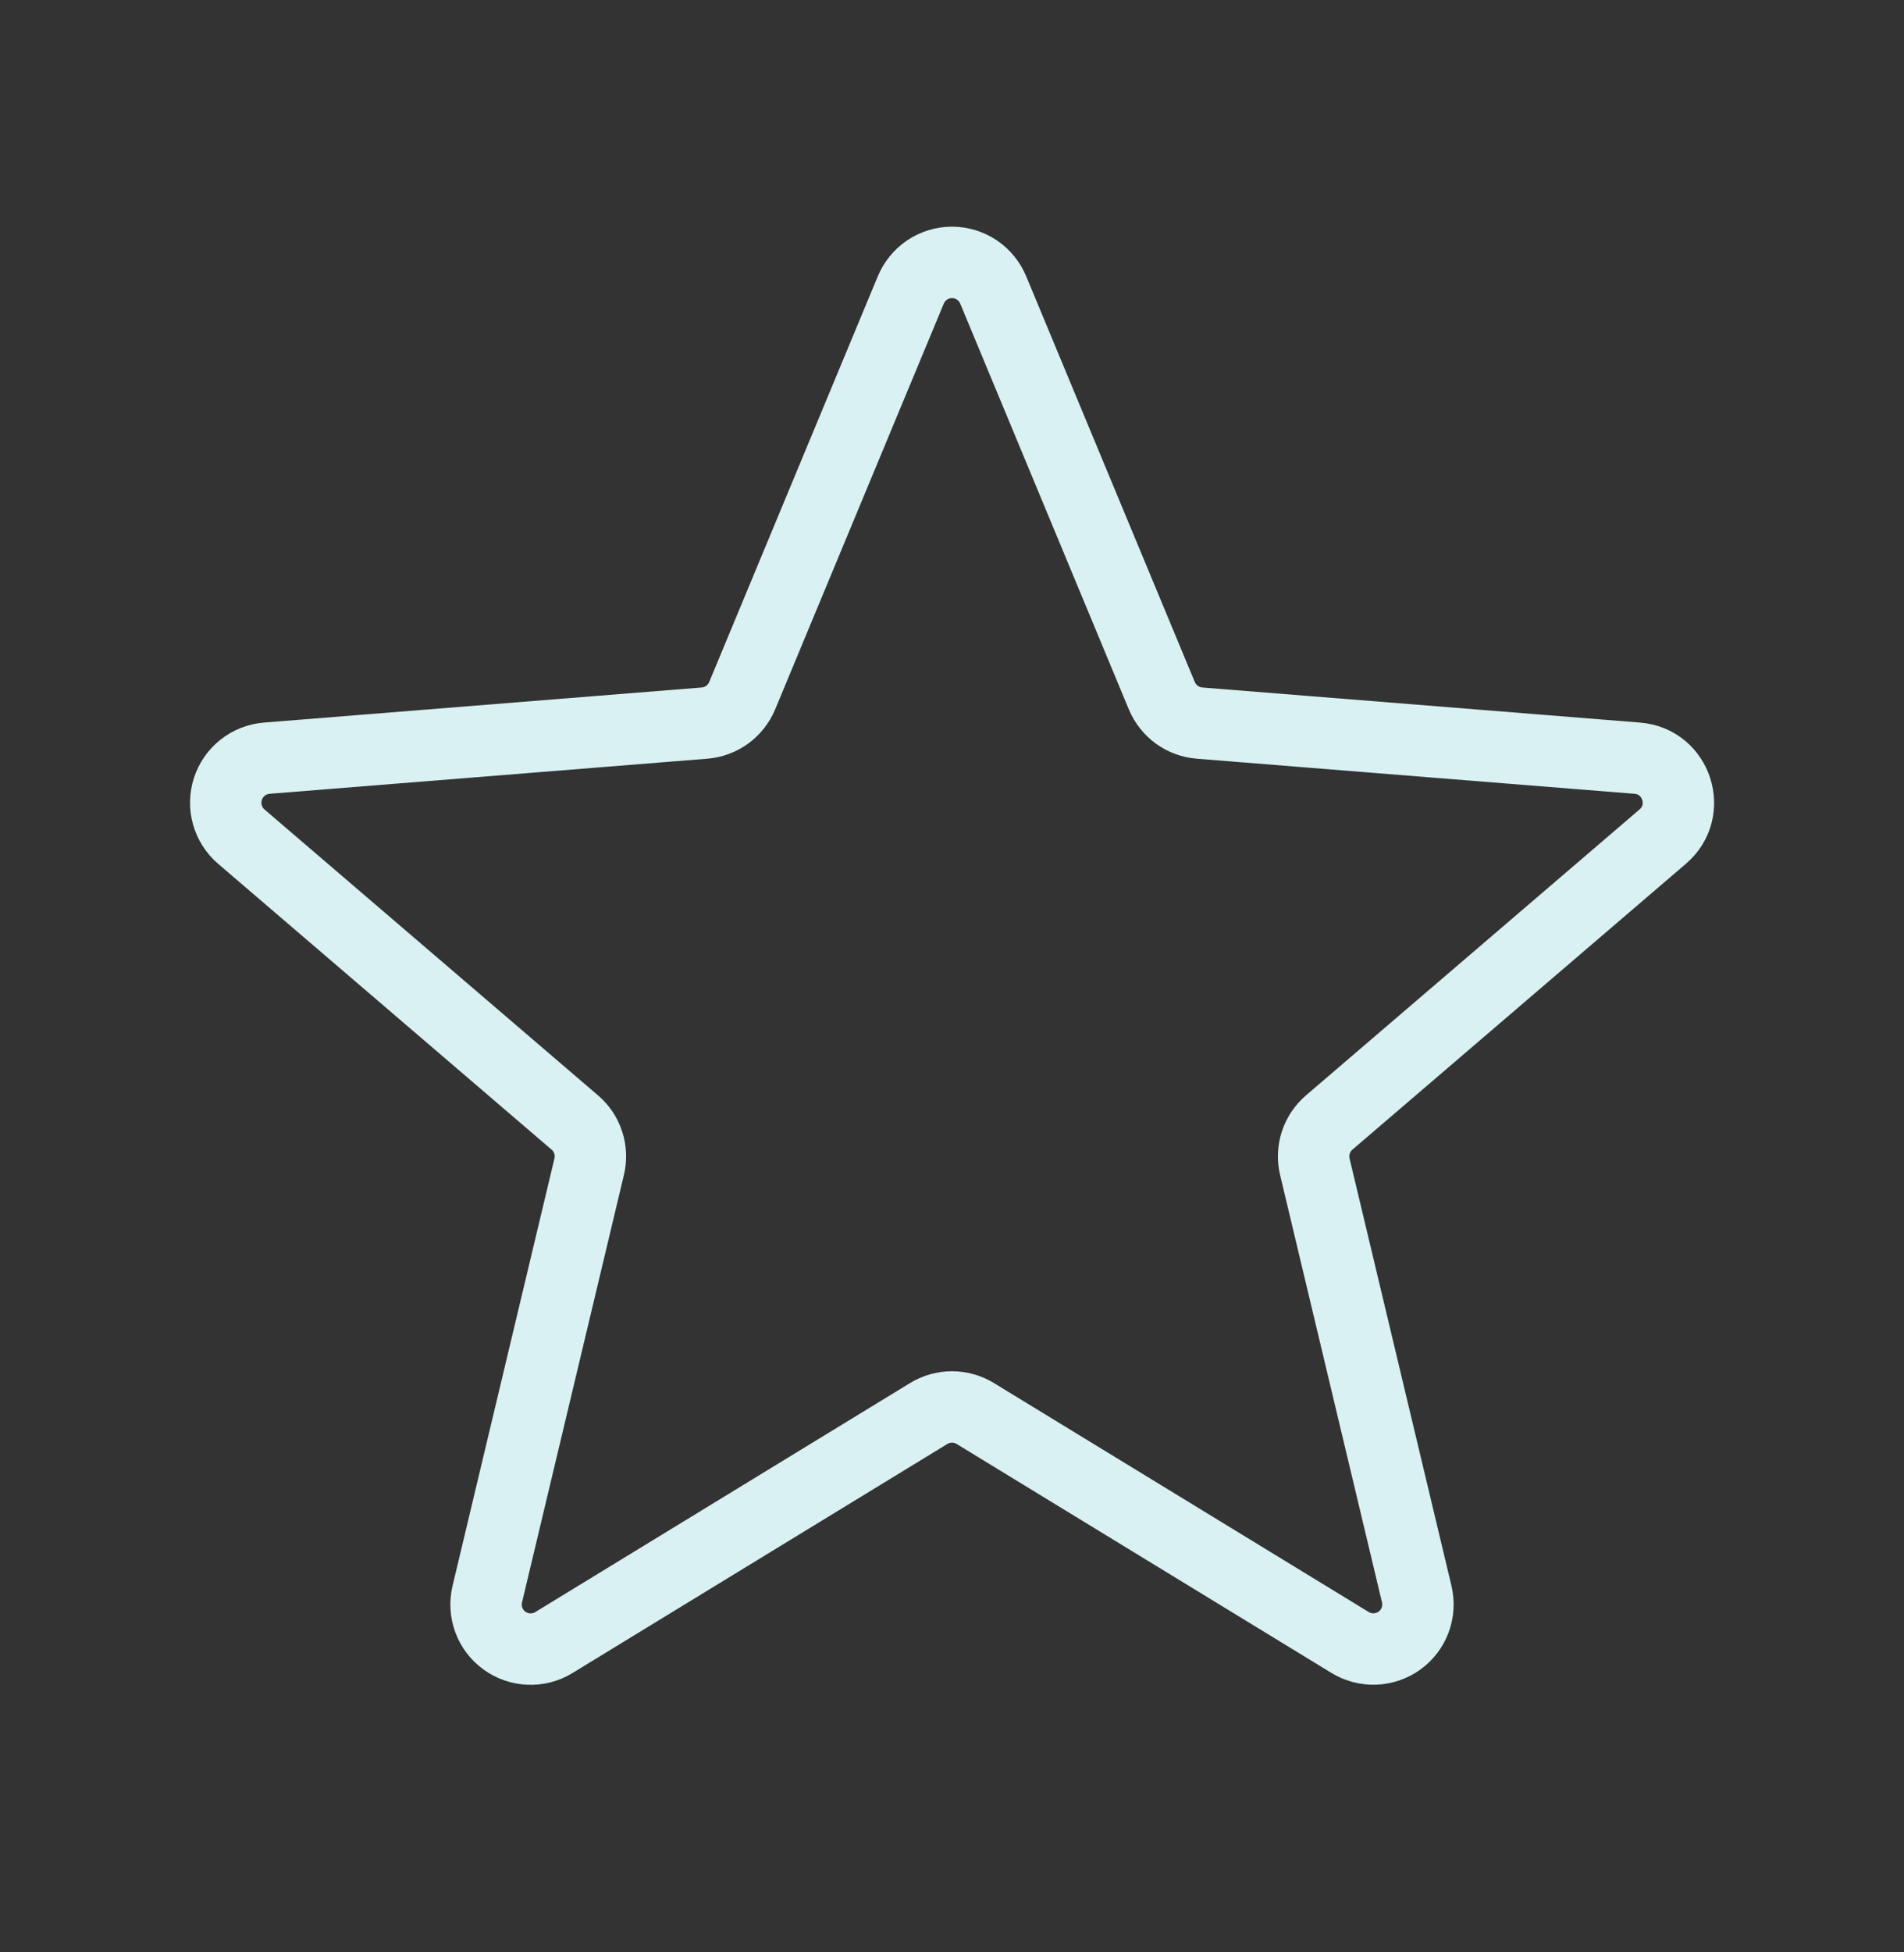 <svg width="40" height="41" viewBox="0 0 40 41" fill="none" xmlns="http://www.w3.org/2000/svg">
<rect x="0" y="0" width="40" height="41" fill="#333333" stroke="none"/>
<path d="M19.133 6.092C19.204 5.92 19.324 5.773 19.478 5.669C19.633 5.566 19.814 5.51 20 5.51C20.186 5.51 20.367 5.566 20.522 5.669C20.676 5.773 20.796 5.92 20.867 6.092L24.408 14.61C24.475 14.769 24.584 14.907 24.723 15.009C24.863 15.11 25.028 15.171 25.2 15.185L34.397 15.922C35.228 15.988 35.565 17.027 34.932 17.568L27.925 23.572C27.794 23.684 27.697 23.829 27.643 23.993C27.59 24.157 27.582 24.332 27.622 24.5L29.763 33.475C29.806 33.655 29.795 33.844 29.731 34.017C29.667 34.191 29.552 34.342 29.403 34.451C29.253 34.559 29.074 34.621 28.889 34.629C28.704 34.636 28.521 34.588 28.363 34.492L20.488 29.683C20.341 29.594 20.172 29.546 20 29.546C19.828 29.546 19.659 29.594 19.512 29.683L11.637 34.493C11.479 34.59 11.296 34.638 11.111 34.63C10.926 34.623 10.747 34.561 10.597 34.452C10.447 34.343 10.333 34.193 10.269 34.019C10.205 33.846 10.194 33.657 10.237 33.477L12.378 24.5C12.418 24.332 12.411 24.157 12.357 23.993C12.304 23.829 12.206 23.683 12.075 23.572L5.068 17.568C4.928 17.448 4.827 17.288 4.777 17.11C4.727 16.932 4.731 16.743 4.788 16.567C4.845 16.391 4.953 16.236 5.098 16.121C5.243 16.006 5.419 15.937 5.603 15.922L14.8 15.185C14.972 15.171 15.137 15.11 15.277 15.009C15.416 14.907 15.525 14.769 15.592 14.61L19.133 6.092Z" stroke="#D9F1F2" stroke-width="1.5" stroke-linecap="round" stroke-linejoin="round"/>
</svg>
